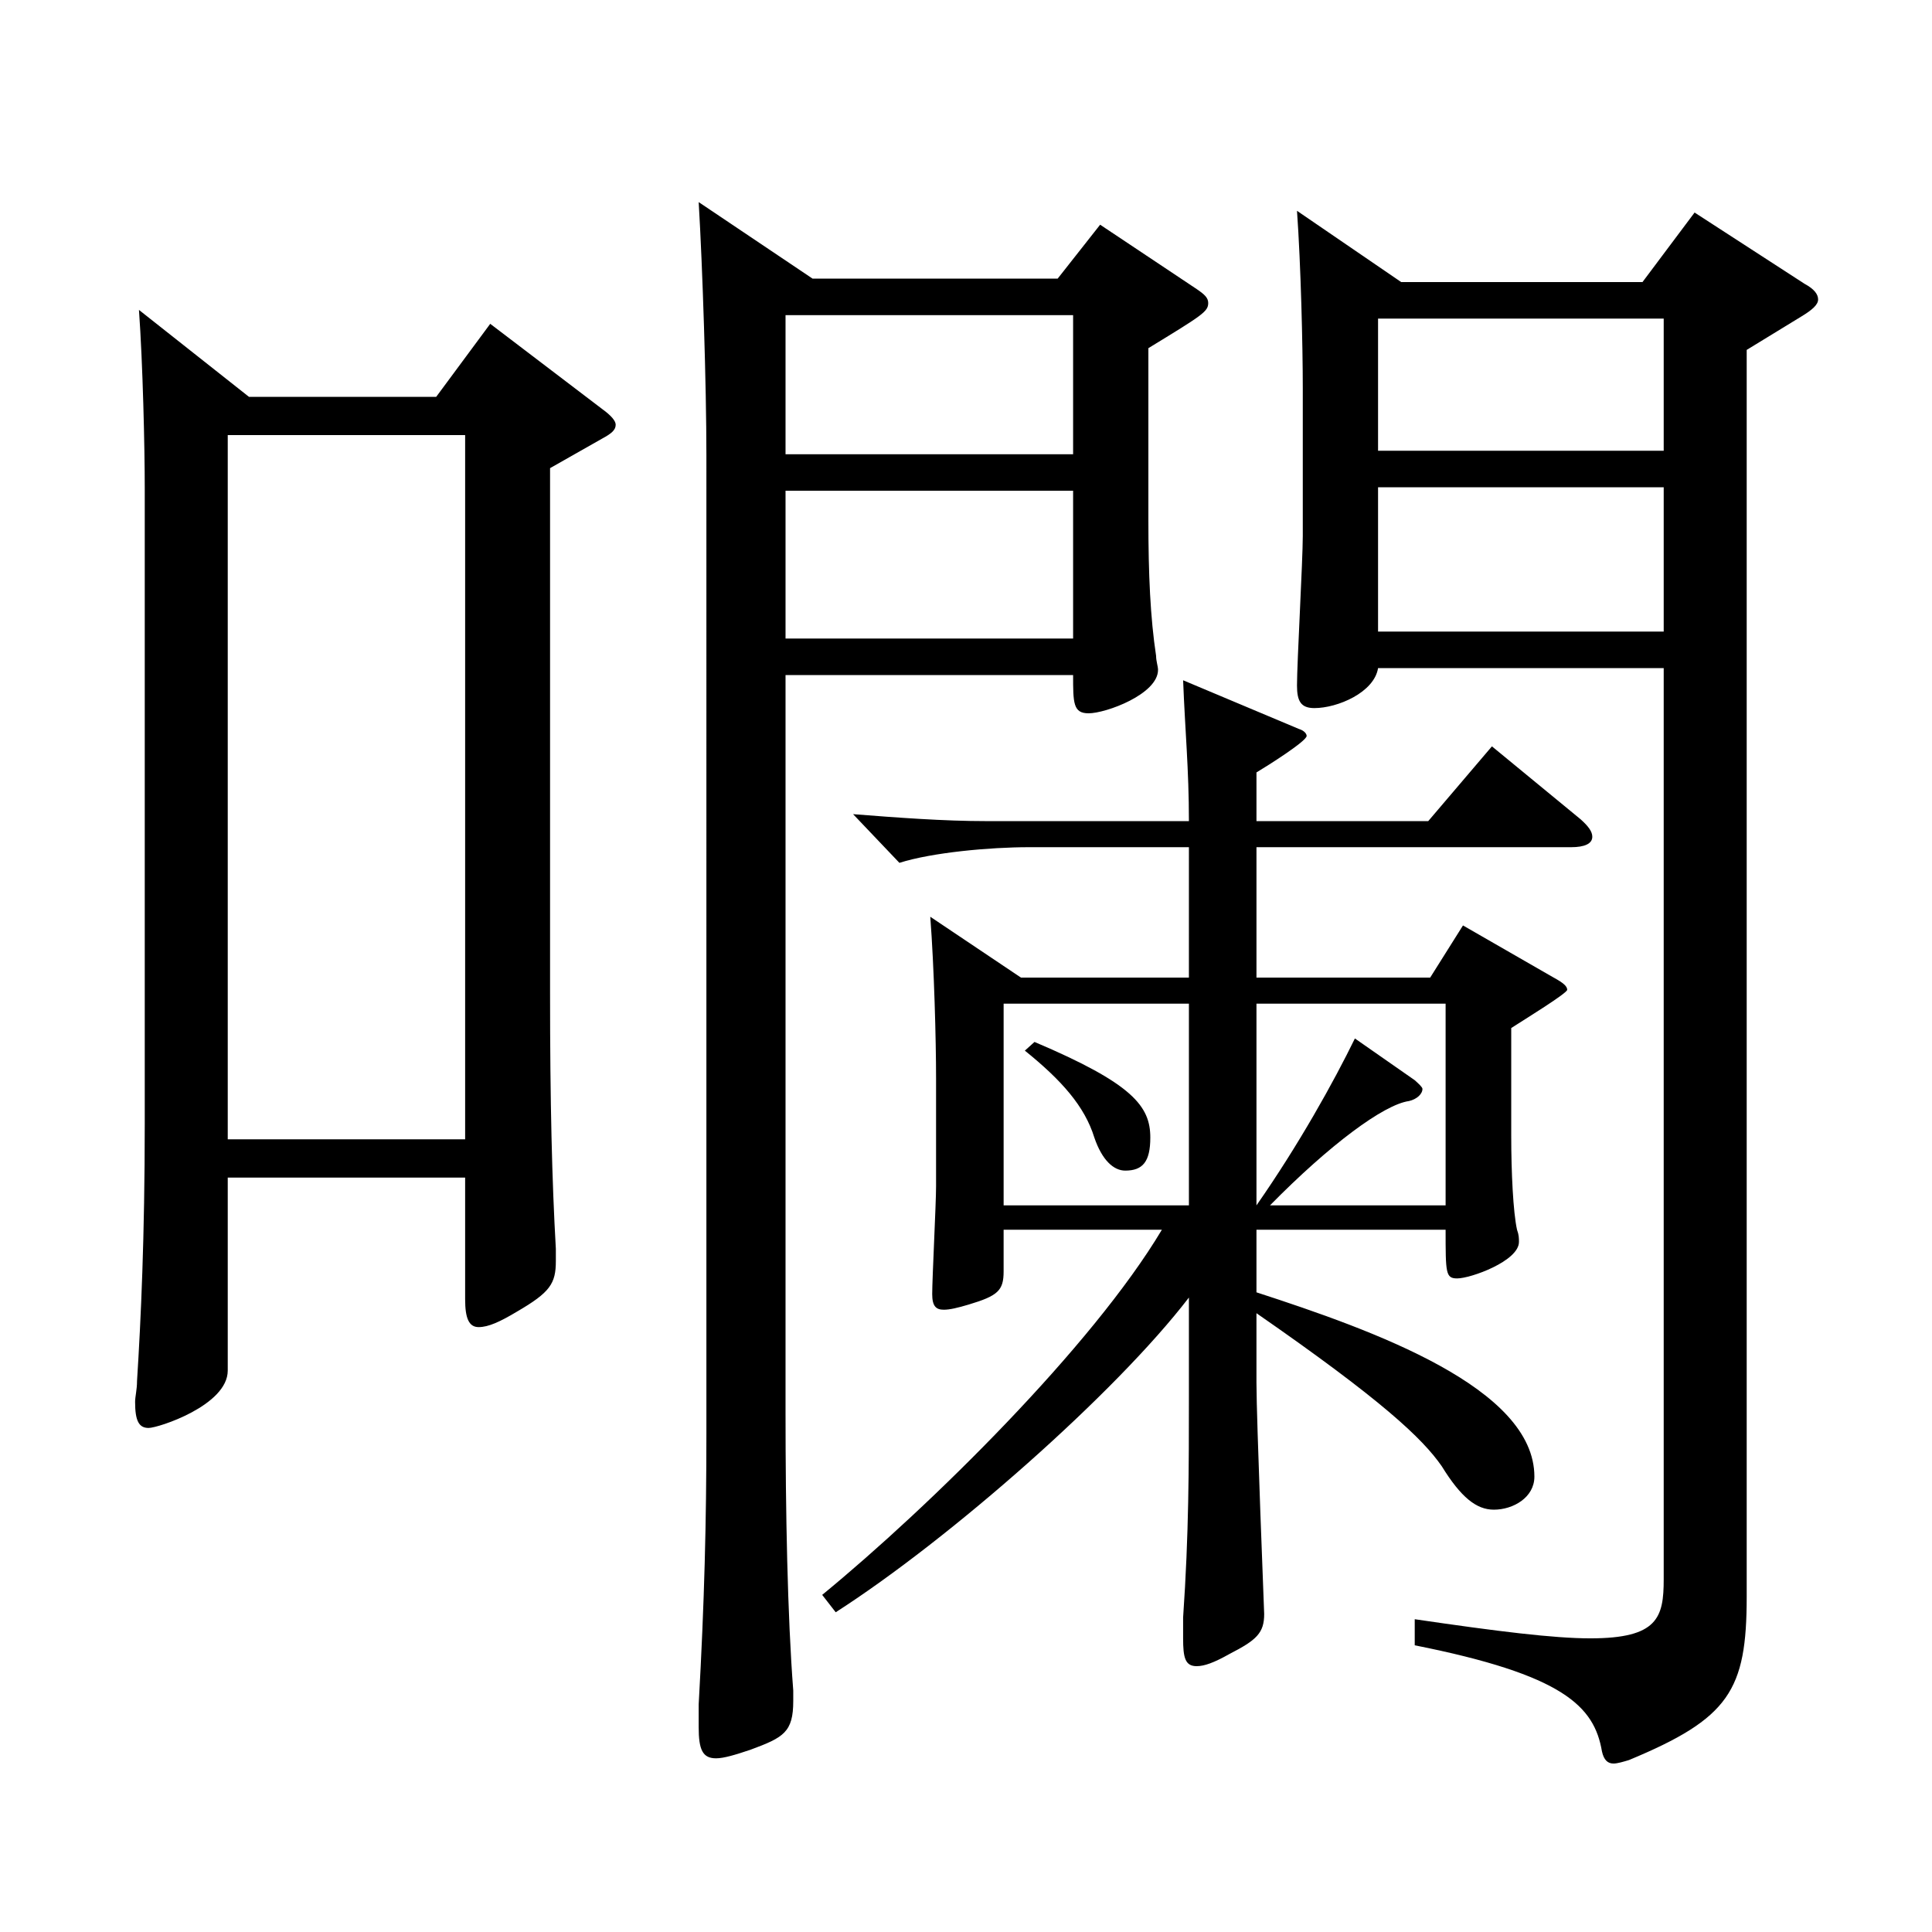 <?xml version="1.0" encoding="utf-8"?>
<!-- Generator: Adobe Illustrator 16.0.0, SVG Export Plug-In . SVG Version: 6.00 Build 0)  -->
<!DOCTYPE svg PUBLIC "-//W3C//DTD SVG 1.1//EN" "http://www.w3.org/Graphics/SVG/1.1/DTD/svg11.dtd">
<svg version="1.1" id="图层_1" xmlns="http://www.w3.org/2000/svg" xmlns:xlink="http://www.w3.org/1999/xlink" x="0px" y="0px"
	 width="1000px" height="1000px" viewBox="0 0 1000 1000" enable-background="new 0 0 1000 1000" xml:space="preserve">
<path d="M128.87,205.408h96.902l27.972-37.8l57.941,44.1c4.995,3.601,6.992,6.301,6.992,8.101c0,2.7-1.997,4.5-6.992,7.2
	l-26.973,15.3v271.798c0,56.699,0.999,97.199,2.996,132.299v6.3c0,11.7-2.996,16.2-19.979,26.101
	c-8.991,5.399-14.984,8.1-19.979,8.1s-6.993-4.5-6.993-14.4v-62.999H117.881v99.899c0,18-35.964,29.699-40.959,29.699
	s-6.993-3.6-6.993-13.5c0-2.699,0.999-6.3,0.999-10.8c1.998-31.499,3.996-74.699,3.996-133.199V253.108
	c0-21.6-0.999-64.8-2.997-92.699L128.87,205.408z M240.757,589.706V225.208H117.881v364.498H240.757z M420.575,144.209h126.872
	l21.979-27.899l49.949,33.299c3.996,2.7,5.994,4.5,5.994,7.2c0,4.5-2.997,6.3-30.969,23.4v89.099c0,27.9,0.999,50.4,3.996,70.2
	c0,2.7,0.999,5.399,0.999,7.199c0,12.601-26.973,22.5-35.964,22.5c-7.992,0-7.992-5.399-7.992-19.8H406.59v381.598
	c0,51.3,0.999,105.299,3.996,143.999v5.4c0,16.199-4.995,18.899-21.979,25.199c-7.991,2.7-13.985,4.5-17.981,4.5
	c-6.993,0-8.991-4.5-8.991-16.2v-11.699c2.997-53.1,3.996-95.399,3.996-140.399V236.008c0-36.899-1.998-98.099-3.996-131.398
	L420.575,144.209z M555.439,235.108v-72H406.59v72H555.439z M555.439,330.508v-76.5H406.59v76.5H555.439z M615.379,438.507h-82.916
	c-19.98,0-49.95,2.7-66.933,8.1l-23.976-25.199c22.977,1.8,46.952,3.6,68.93,3.6h104.895c0-27-1.998-46.8-2.997-72.899l59.939,25.2
	c2.997,0.899,3.996,2.699,3.996,3.6c0,2.7-19.979,15.3-25.974,18.9v25.199h88.91l32.967-38.699l45.954,37.8
	c3.996,3.6,5.994,6.3,5.994,8.999c0,3.601-3.996,5.4-10.989,5.4H650.344v67.5h89.909l16.983-27l46.952,27
	c4.995,2.699,6.993,4.5,6.993,6.3s-21.978,15.3-28.971,19.8v55.8c0,18.899,0.999,39.6,2.997,48.6c0.999,2.699,0.999,4.5,0.999,6.3
	c0,9.899-24.975,18.899-31.968,18.899c-5.994,0-5.994-2.699-5.994-25.199h-97.901v32.399c60.938,19.8,143.855,49.5,143.855,95.399
	c0,10.8-10.989,17.1-20.979,17.1c-8.99,0-16.982-6.3-26.973-22.5c-9.99-14.399-30.969-34.199-95.903-79.199v36
	c0,18.899,3.996,118.799,3.996,119.699c0,9.899-3.996,13.5-17.981,20.7c-7.992,4.5-12.987,6.3-16.983,6.3
	c-5.994,0-6.993-4.5-6.993-14.4v-10.8c2.997-43.199,2.997-78.3,2.997-114.299v-51.3c-37.962,49.499-123.875,125.099-182.815,162.898
	l-6.993-9c55.943-45.899,139.859-128.699,175.823-188.998h-81.918v21.6c0,9.899-2.997,12.6-17.981,17.1
	c-5.994,1.8-9.99,2.7-12.987,2.7c-3.996,0-5.994-1.8-5.994-8.1c0-8.101,1.998-46.8,1.998-55.8v-55.8c0-19.8-0.999-57.6-2.997-83.699
	l46.953,31.5h86.912V438.507z M615.379,519.506h-95.903v104.399h95.903V519.506z M535.46,539.307
	c50.948,21.6,59.939,33.3,59.939,49.499c0,12.601-3.996,17.1-12.987,17.1c-5.994,0-11.987-5.399-15.983-17.1
	c-4.995-16.199-16.983-29.699-35.964-44.999L535.46,539.307z M748.245,623.905V519.506h-97.901v104.399H748.245z M701.292,537.506
	c-10.988,22.5-28.971,54.9-50.948,86.399h6.993c30.969-31.499,58.94-52.199,71.928-53.999c3.995-0.9,6.992-3.601,6.992-6.3
	c0-0.9-1.998-2.7-3.995-4.5L701.292,537.506z M713.28,345.808c-1.998,12.6-20.979,20.7-32.967,20.7c-6.993,0-8.991-3.601-8.991-11.7
	c0-11.7,2.997-64.8,2.997-77.399v-76.5c0-21.6-0.999-63.899-2.997-91.799l53.946,36.899h124.874l26.973-36l56.942,36.9
	c4.995,2.699,6.993,5.399,6.993,8.1s-2.997,5.4-8.991,9l-27.972,17.1v645.296c0,48.6-8.991,63-60.938,84.6
	c-2.997,0.899-5.994,1.8-7.992,1.8c-2.997,0-4.995-1.8-5.994-6.3c-3.995-23.4-19.979-39.6-96.901-54.899v-13.5
	c42.956,6.3,71.927,9.899,90.908,9.899c34.965,0,37.961-10.8,37.961-30.6V345.808H713.28z M713.28,164.909v68.399h147.851v-68.399
	H713.28z M713.28,252.208v74.699h147.851v-74.699H713.28z"/>
</svg>
